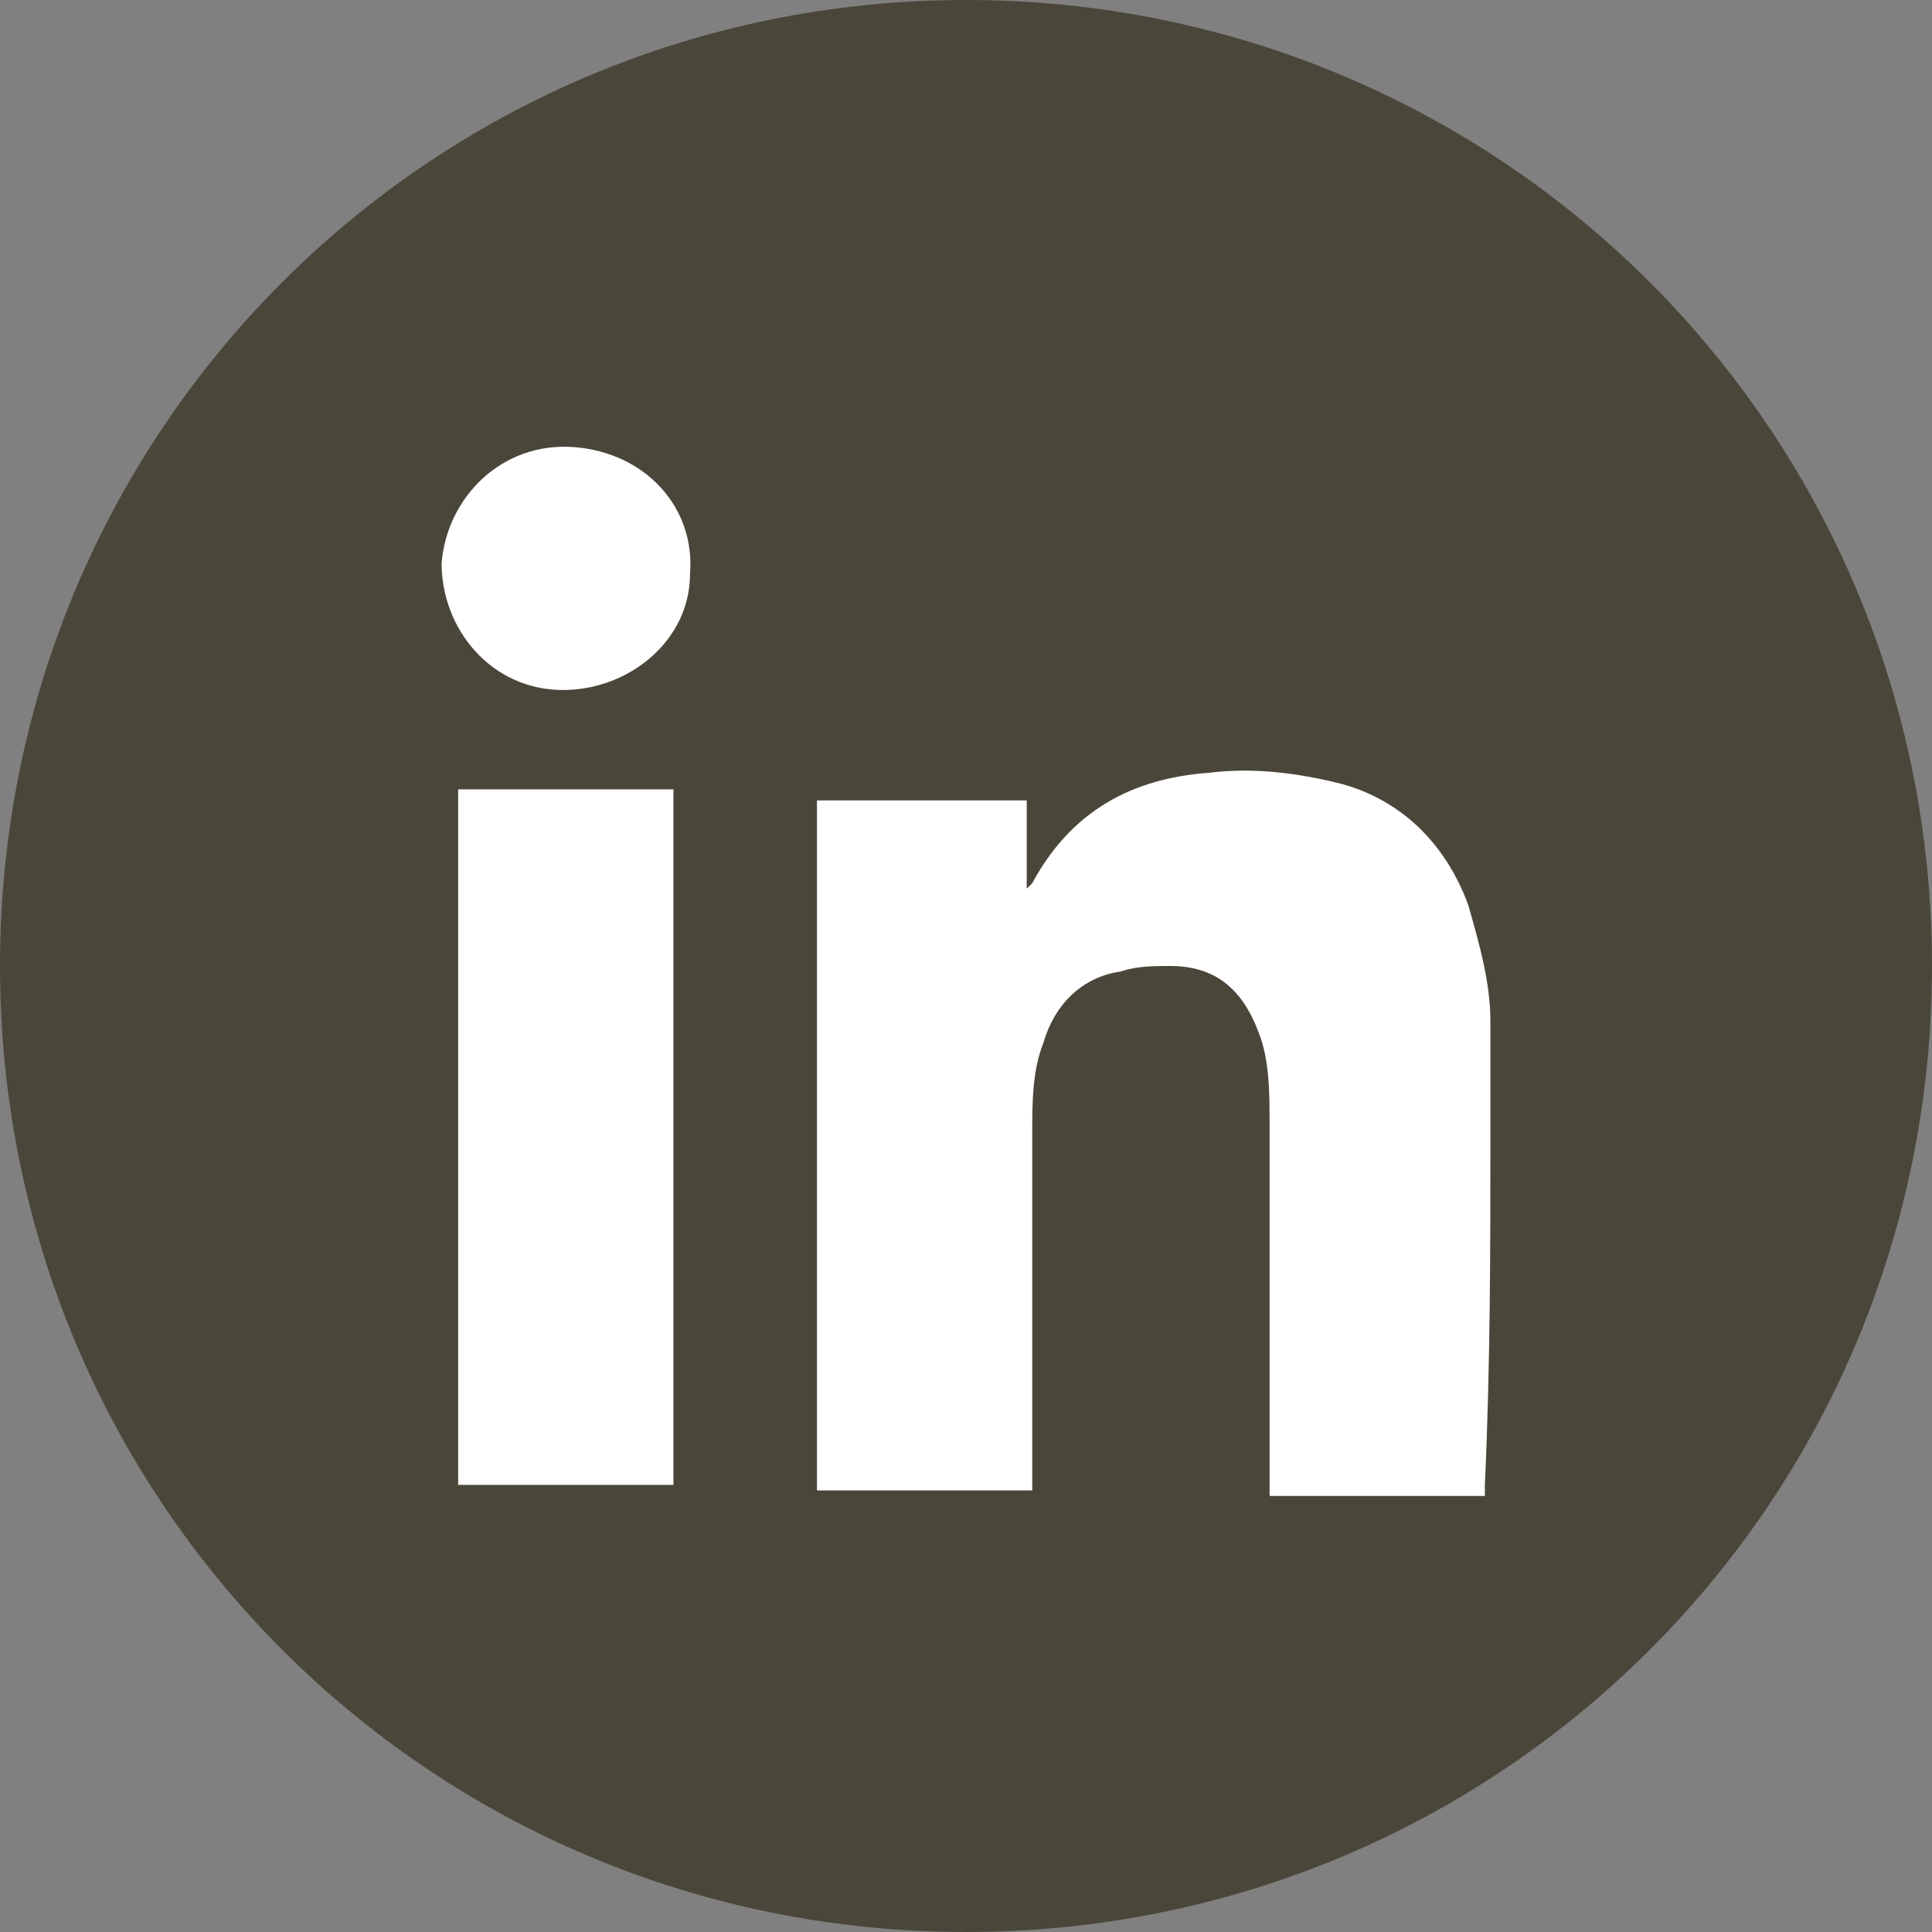 <?xml version="1.0" encoding="utf-8"?>
<!-- Generator: Adobe Illustrator 24.3.0, SVG Export Plug-In . SVG Version: 6.00 Build 0)  -->
<svg version="1.1" id="Layer_1" xmlns="http://www.w3.org/2000/svg" xmlns:xlink="http://www.w3.org/1999/xlink" x="0px" y="0px"
	 width="35px" height="35px" viewBox="0 0 35 35" style="enable-background:new 0 0 35 35;" xml:space="preserve">
<rect x="0" y="0" width="35" height="35" fill="#808080" stroke="none"/>
<style type="text/css">
	.st0{fill:#4A473A;}
	.st1{fill:#FFFFFF;}
</style>
<g>
	<g>
		<path class="st0" d="M17.5,35C27.2,35,35,27.2,35,17.5C35,7.8,27.2,0,17.5,0S0,7.8,0,17.5C0,27.2,7.8,35,17.5,35"/>
		<path class="st1" d="M27,20.5c0-0.7,0-1.3,0-2c0-0.7-0.2-1.4-0.4-2.1c-0.4-1.1-1.2-1.9-2.3-2.2c-0.8-0.2-1.6-0.3-2.4-0.2
			c-1.4,0.1-2.5,0.7-3.2,2c0,0,0,0-0.1,0.1c0,0,0,0,0,0v-1.6h-3.8v12.5h3.9c0-0.1,0-0.1,0-0.2c0-2.1,0-4.2,0-6.3
			c0-0.5,0-1.1,0.2-1.6c0.2-0.7,0.7-1.2,1.4-1.3c0.3-0.1,0.6-0.1,0.9-0.1c0.8,0,1.3,0.4,1.6,1.2c0.2,0.5,0.2,1.1,0.2,1.7
			c0,2.2,0,4.3,0,6.5c0,0,0,0.1,0,0.2h3.9v-0.2C27,24.7,27,22.6,27,20.5"/>
	</g>
	<rect x="8.3" y="14.3" class="st1" width="3.9" height="12.6"/>
	<g>
		<path class="st1" d="M10.4,8.1C9.1,8,8.1,9,8,10.2c0,1.2,0.9,2.3,2.2,2.3c1.2,0,2.3-0.9,2.3-2.1C12.6,9.2,11.7,8.2,10.4,8.1"/>
	</g>
</g>
</svg>
